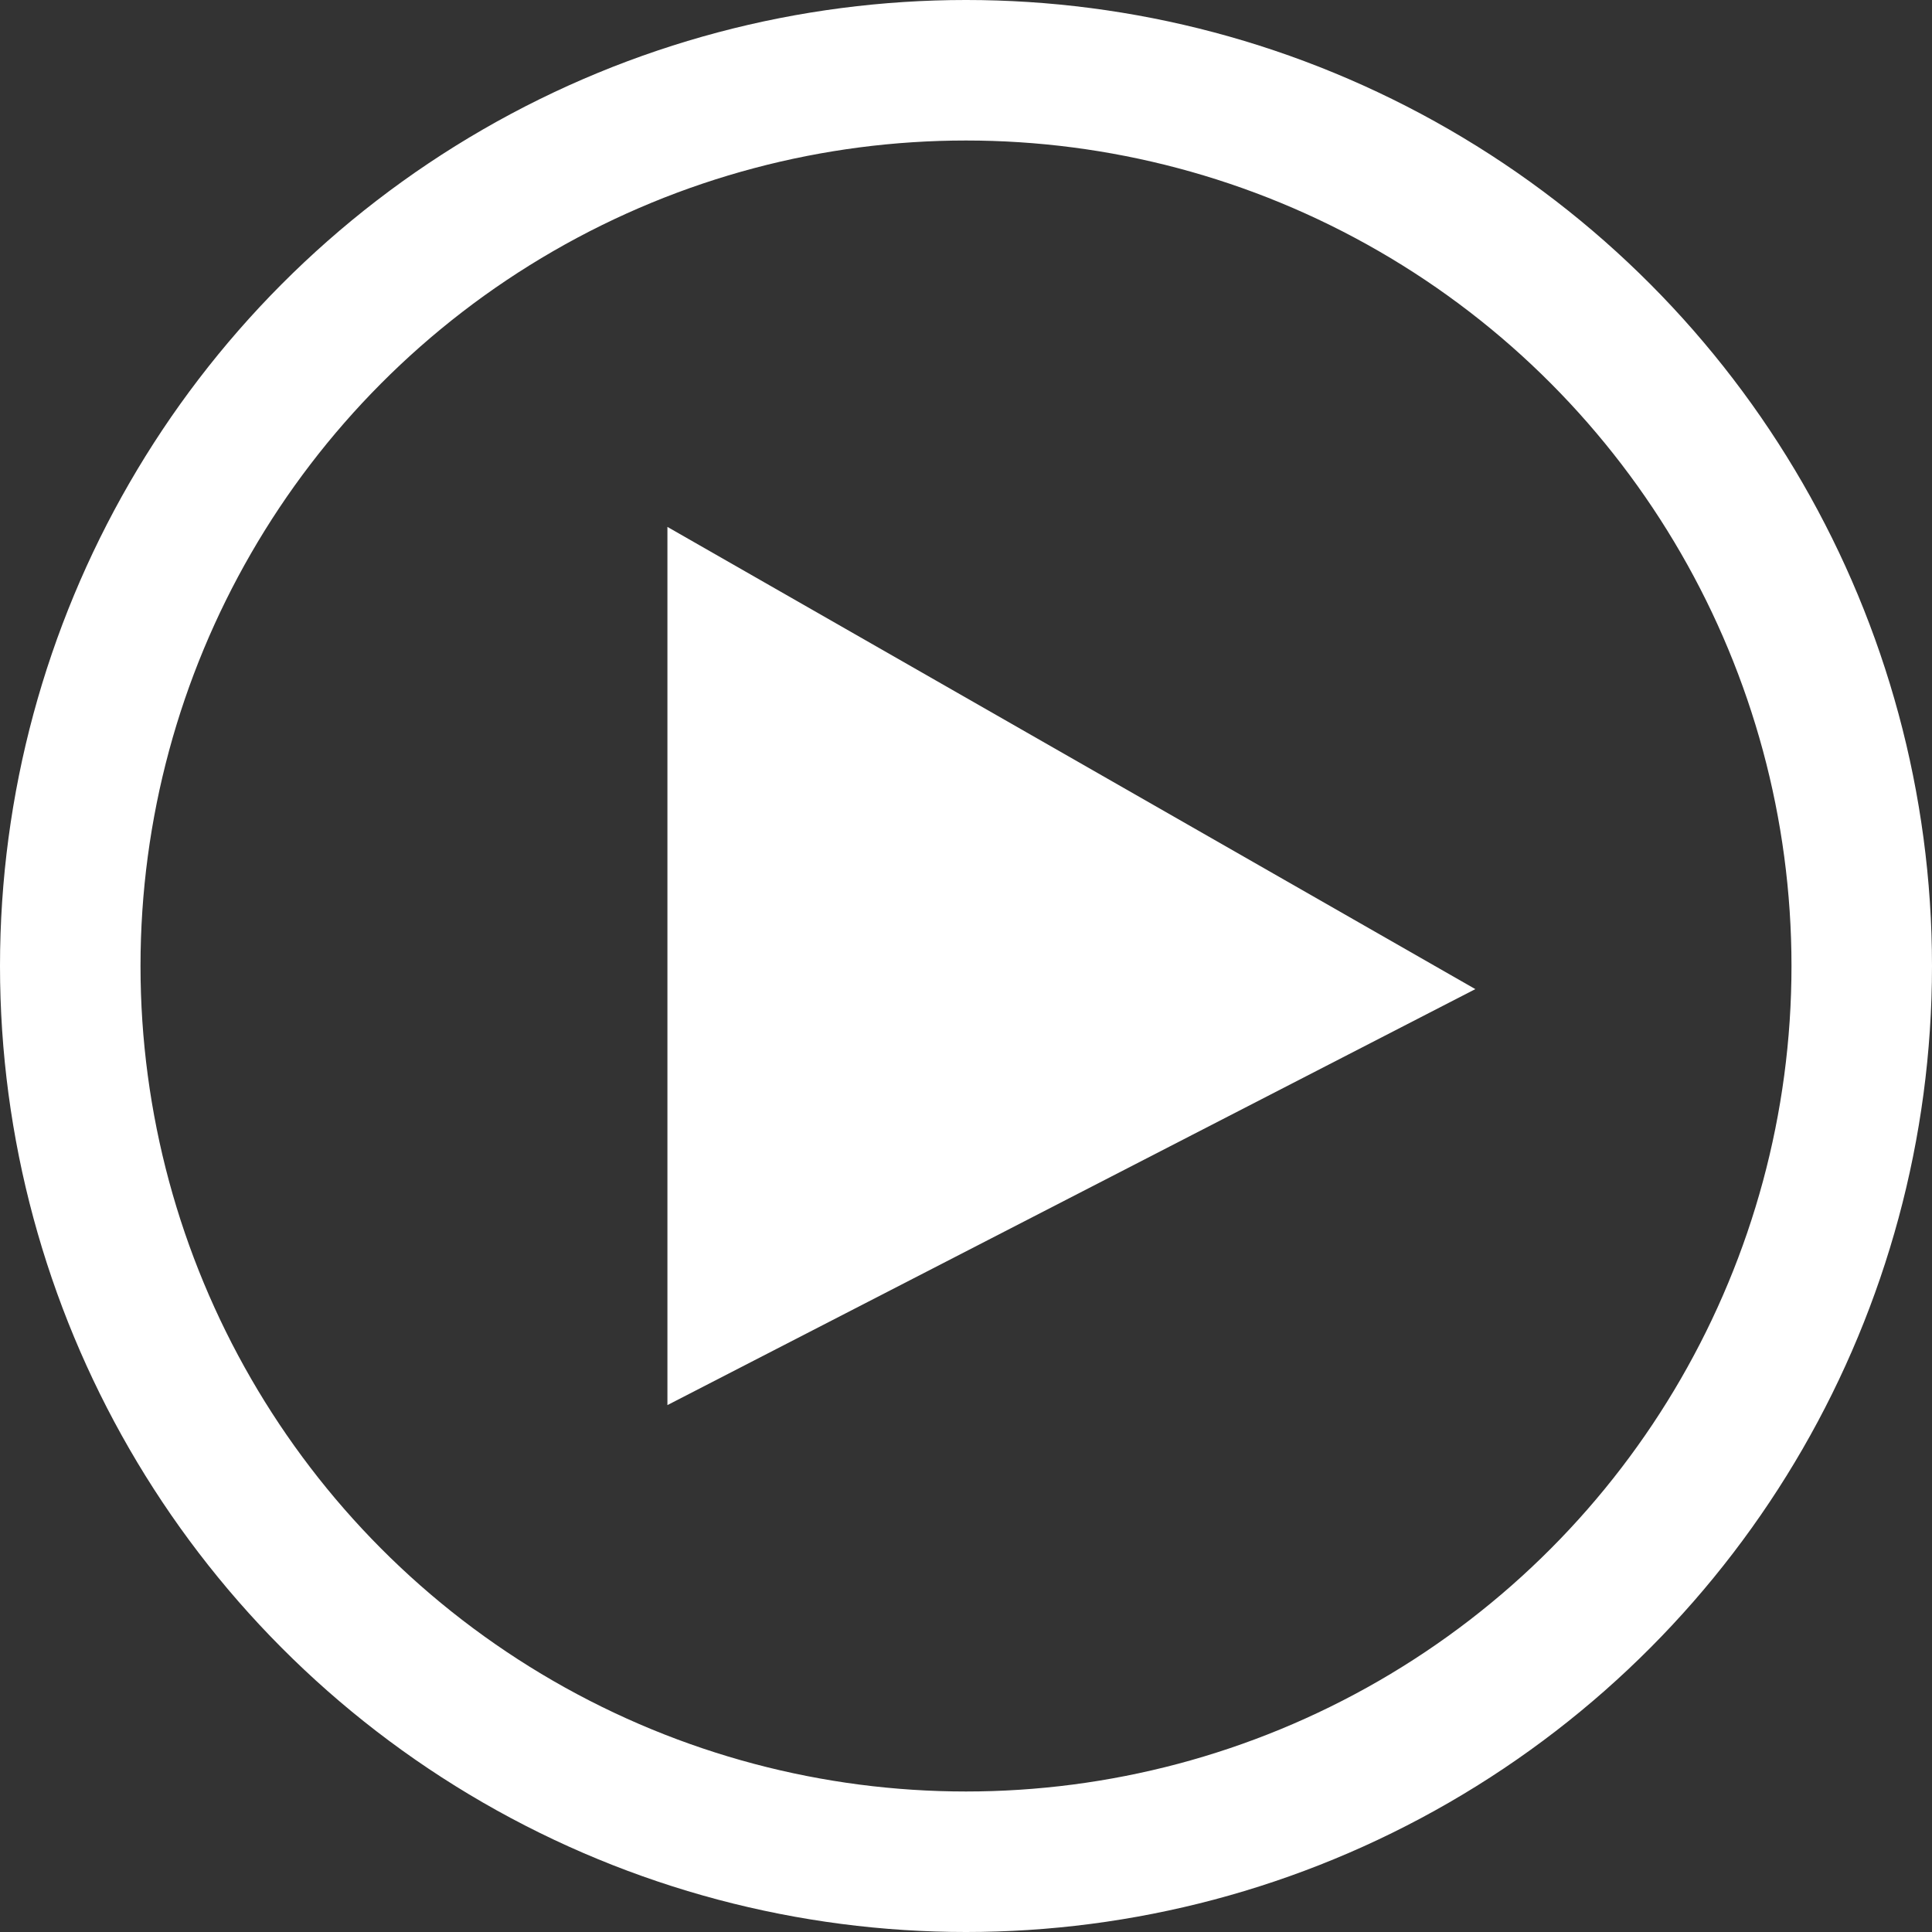 <svg width="55" height="55" viewBox="0 0 55 55" fill="none" xmlns="http://www.w3.org/2000/svg">
<rect x="0" y="0" width="55" height="55" fill="#333333" stroke="none"/>
<path d="M19 40V15L42 28.158L19 40Z" fill="white"/>
<circle cx="27.5" cy="27.5" r="25.5" stroke="white" stroke-width="4"/>
</svg>
